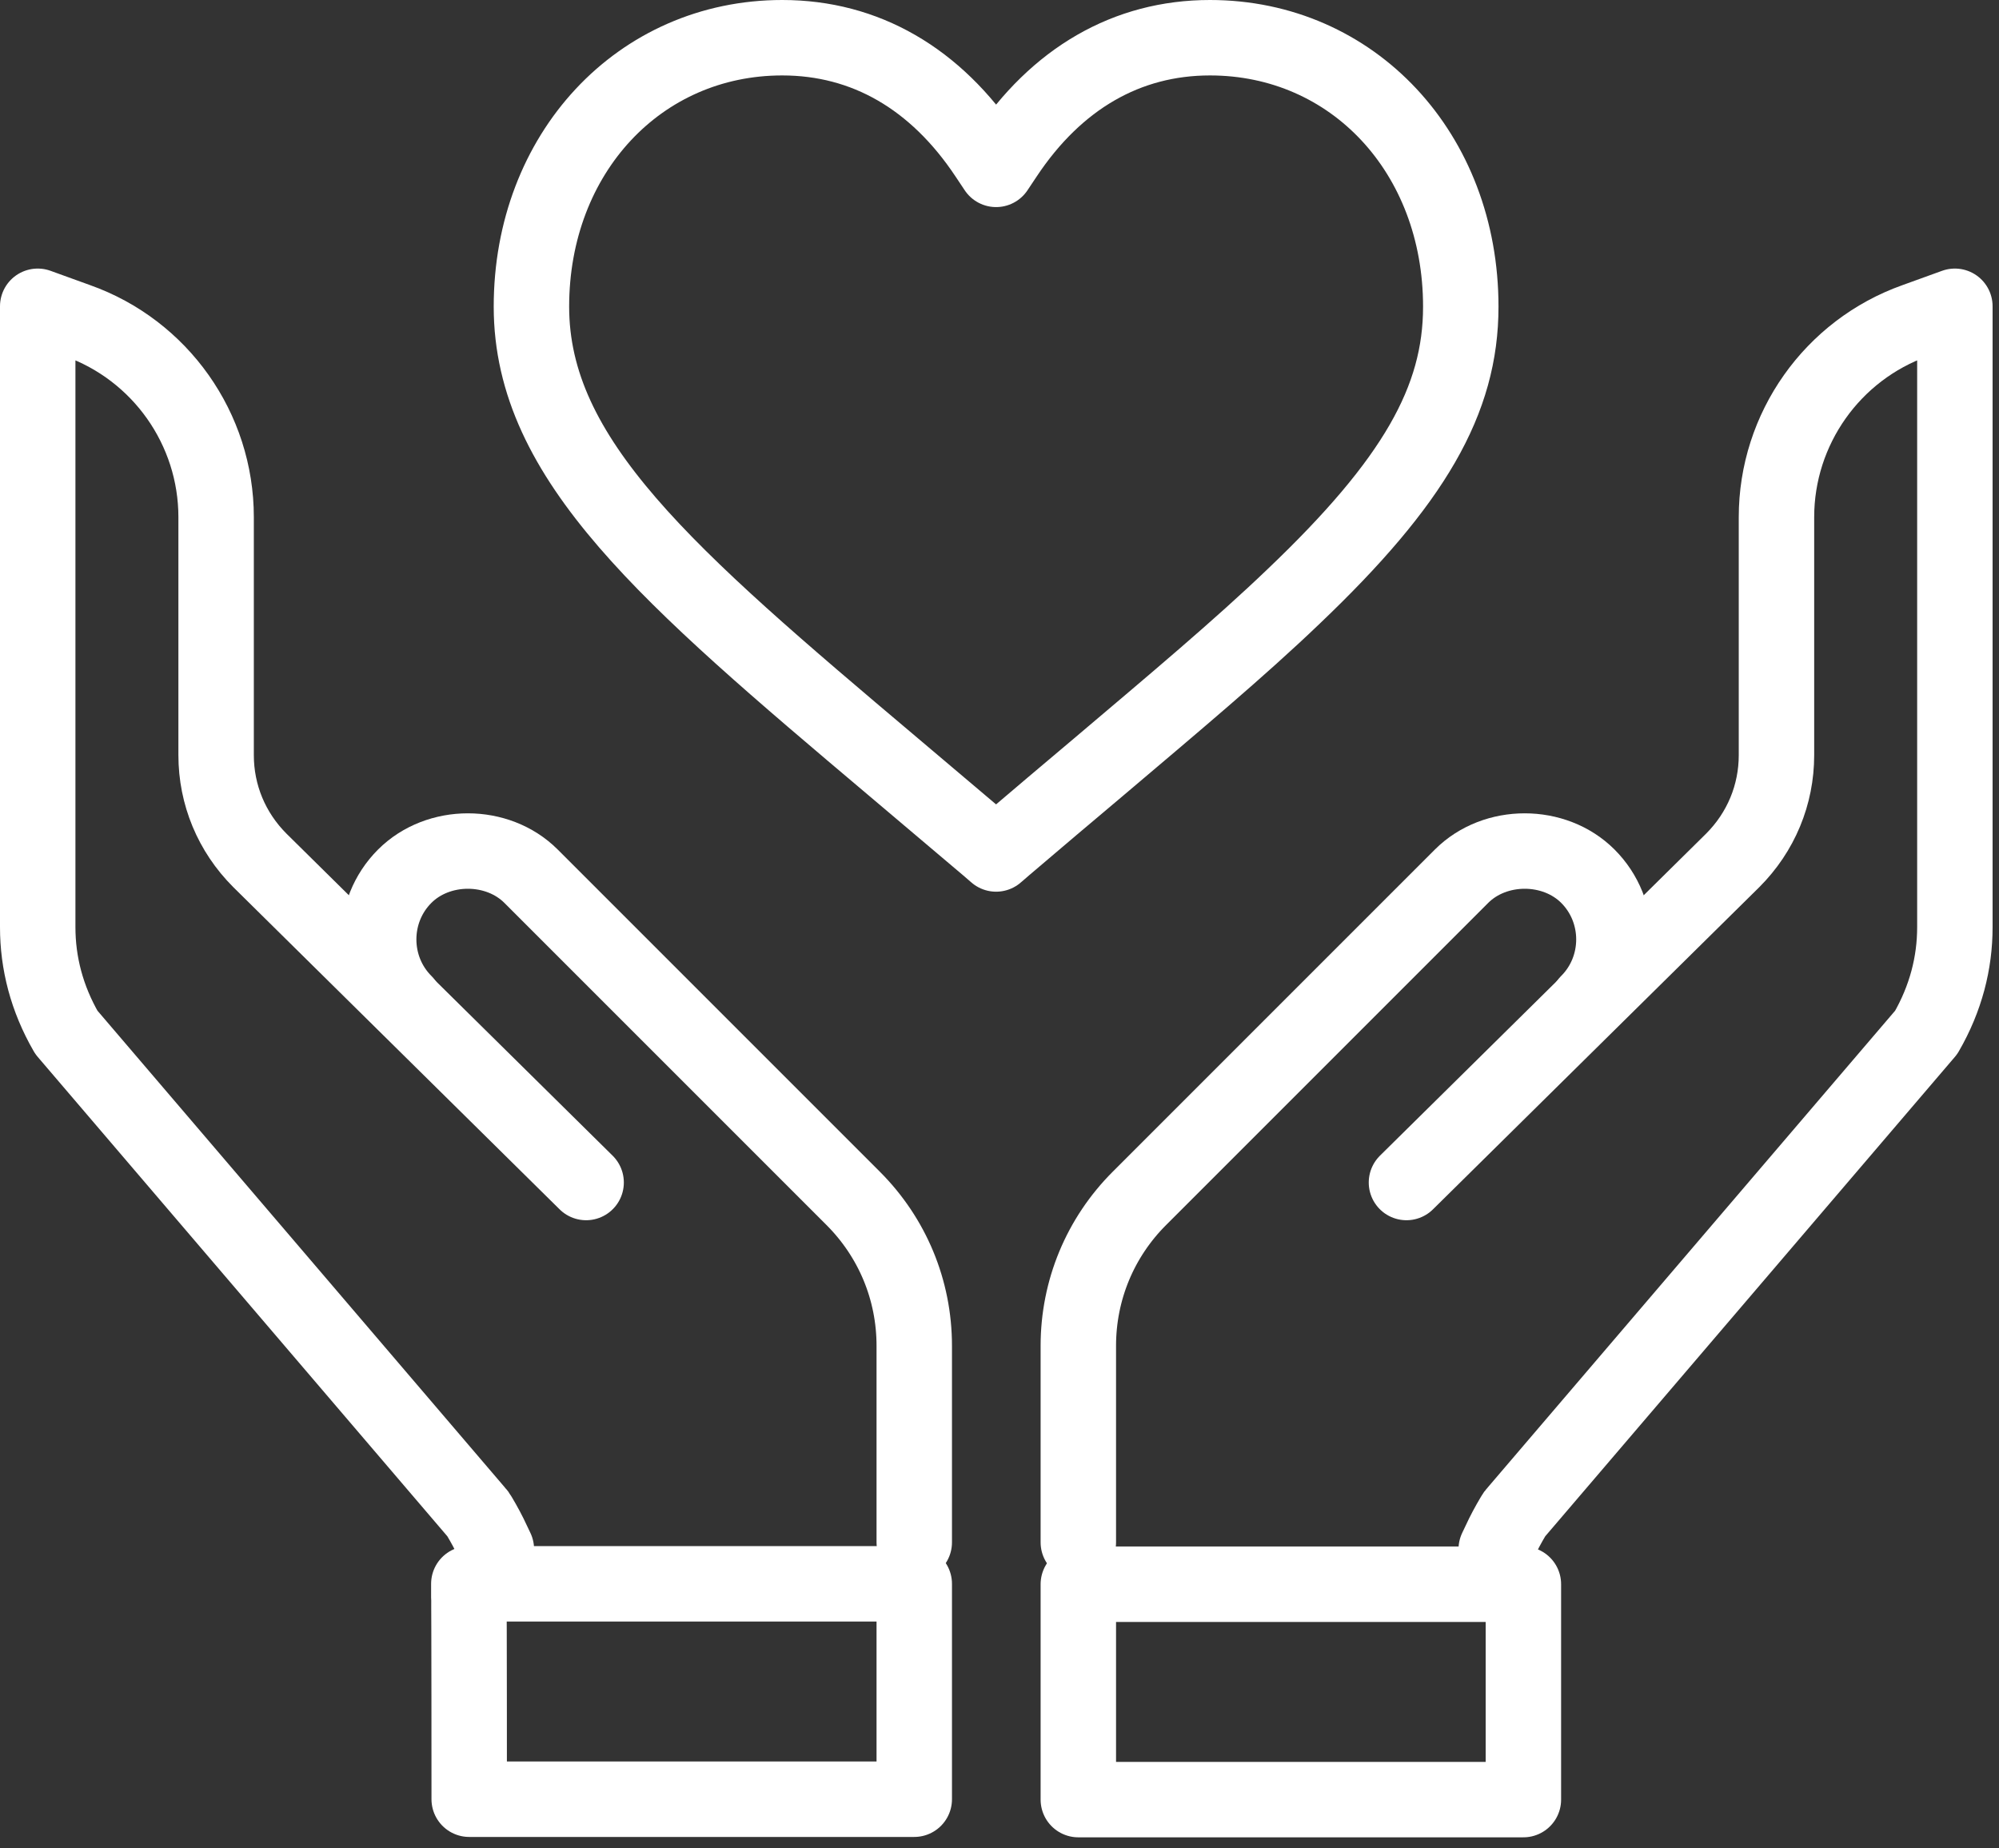 <svg width="53" height="49" viewBox="0 0 53 49" fill="none" xmlns="http://www.w3.org/2000/svg">
<rect x="0" y="0" width="53" height="49" fill="#333333" stroke="none"/>
<g clip-path="url(#clip0_601_122)">
<path d="M10.73 26.58C9.81 25.66 9.81 24.15 10.73 23.23C11.62 22.34 13.19 22.34 14.08 23.23L22.62 31.77C23.66 32.81 24.24 34.2 24.24 35.68V40.89" stroke="white" stroke-width="2" stroke-linecap="round" stroke-linejoin="round"/>
<path d="M12.44 47.7H24.24V41.99H12.43V42.35C12.44 42.47 12.44 47.7 12.44 47.7Z" stroke="white" stroke-width="2" stroke-linecap="round" stroke-linejoin="round"/>
<path d="M13.16 41.07L13.06 40.86C12.96 40.64 12.84 40.42 12.71 40.2C12.69 40.16 12.66 40.12 12.63 40.09L1.76 27.37C1.24 26.47 1 25.53 1 24.58V8.12L2.05 8.5C4.25 9.28 5.73 11.37 5.73 13.71V20.02C5.73 21.07 6.14 22.06 6.89 22.81L15.54 31.35" stroke="white" stroke-width="2" stroke-linecap="round" stroke-linejoin="round"/>
<path d="M42.1 26.58C43.02 25.66 43.02 24.15 42.1 23.23C41.21 22.34 39.64 22.34 38.75 23.23L30.21 31.77C29.17 32.81 28.59 34.2 28.59 35.68V40.89" stroke="white" stroke-width="2" stroke-linecap="round" stroke-linejoin="round"/>
<path d="M40.39 42.36V42H28.59V47.71H40.39C40.39 47.71 40.39 42.48 40.39 42.36Z" stroke="white" stroke-width="2" stroke-linecap="round" stroke-linejoin="round"/>
<path d="M39.67 41.07L39.77 40.86C39.87 40.64 39.99 40.42 40.12 40.2C40.14 40.16 40.17 40.12 40.2 40.09L51.07 27.37C51.59 26.47 51.83 25.53 51.83 24.58V8.12L50.78 8.5C48.58 9.28 47.1 11.37 47.1 13.71V20.02C47.1 21.07 46.69 22.06 45.94 22.81L37.29 31.35" stroke="white" stroke-width="2" stroke-linecap="round" stroke-linejoin="round"/>
<path d="M32.08 1C29.88 1 28.01 2.08 26.65 4.13L26.41 4.49L26.17 4.13C24.81 2.08 22.94 1 20.74 1C16.95 1 14.09 4.07 14.09 8.13C14.09 12.19 17.69 15.27 23.66 20.31C24.51 21.03 25.33 21.72 26.19 22.45L26.41 22.64L26.63 22.45C27.49 21.72 28.31 21.02 29.11 20.35C31.14 18.63 32.86 17.19 34.3 15.81C37.49 12.77 38.73 10.61 38.73 8.13C38.73 4.06 35.87 1 32.08 1Z" stroke="white" stroke-width="2" stroke-linecap="round" stroke-linejoin="round"/>
</g>
<defs>
<clipPath id="clip0_601_122">
<rect width="52.83" height="48.7" fill="white"/>
</clipPath>
</defs>
</svg>
